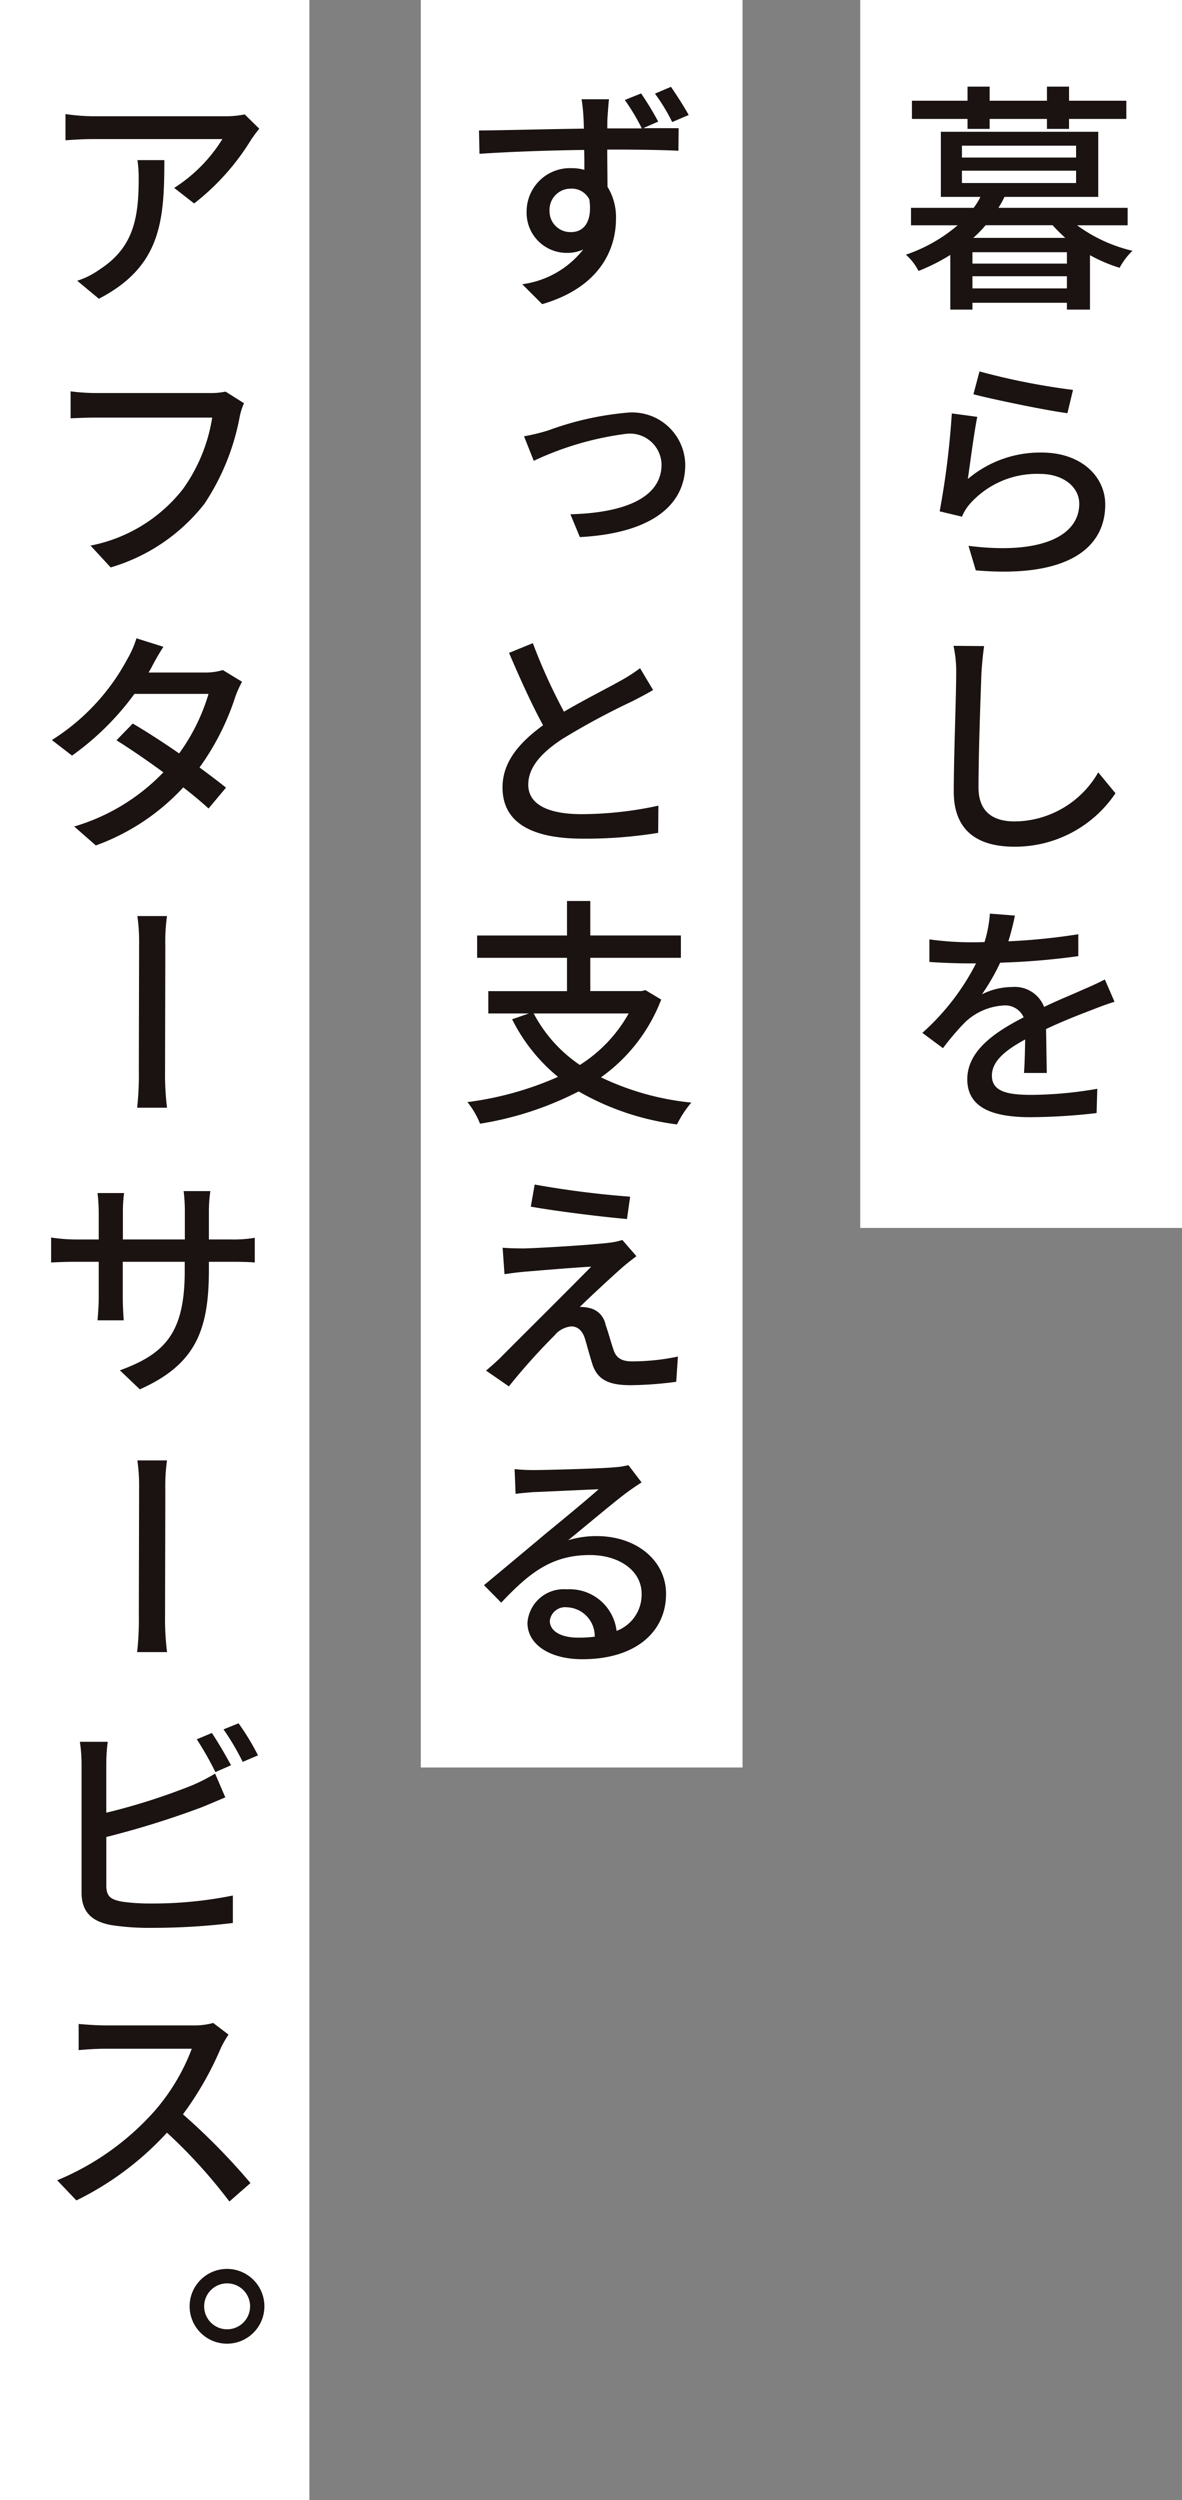 <svg xmlns="http://www.w3.org/2000/svg" width="63.539" height="134.381" viewBox="0 0 63.539 134.381">
  <rect x="0" y="0" width="63.539" height="134.381" fill="#808080" stroke="none"/>
  <g id="グループ_44527" data-name="グループ 44527" transform="translate(-206.043 -930.849)">
    <rect id="長方形_4943" data-name="長方形 4943" width="16.631" height="134.381" transform="translate(206.043 930.849)" fill="#fff"/>
    <rect id="長方形_4944" data-name="長方形 4944" width="17.297" height="95" transform="translate(228.662 930.849)" fill="#fff"/>
    <rect id="長方形_4950" data-name="長方形 4950" width="17.297" height="66" transform="translate(252.285 930.849)" fill="#fff"/>
    <path id="パス_15315" data-name="パス 15315" d="M196.89,7.454a8.181,8.181,0,0,0,2.976,1.37,3.665,3.665,0,0,0-.691.914,8.112,8.112,0,0,1-1.592-.679v2.925h-1.241v-.366h-5.078v.366h-1.189V9.046a10.447,10.447,0,0,1-1.71.862,3,3,0,0,0-.678-.875,8.464,8.464,0,0,0,2.781-1.579h-2.507V6.515h3.368a3.676,3.676,0,0,0,.365-.588h-2.128v-3.5h8.461v3.5h-5.04a5.168,5.168,0,0,1-.327.588h6.946v.939ZM191,1.736h-2.989V.758H191V0h1.189V.758h3.08V0h1.188V.758h3.08v.979h-3.08v.536h-1.188V1.736h-3.08v.536H191Zm-.3,2.076h6.136V3.173H190.7Zm0,1.37h6.136V4.517H190.7ZM196.342,8.9h-5.078v.613h5.078Zm0,1.292h-5.078v.653h5.078Zm-.091-2.063c-.235-.222-.47-.444-.678-.679h-3.6a6.387,6.387,0,0,1-.665.679Z" transform="translate(67.053 935.505)" fill="#1a1311"/>
    <path id="パス_15314" data-name="パス 15314" d="M190.868,19.846a6.018,6.018,0,0,1,3.981-1.423c2.089,0,3.408,1.267,3.408,2.794,0,2.311-1.972,3.969-6.959,3.538l-.392-1.318c3.957.5,5.953-.562,5.953-2.259,0-.927-.887-1.606-2.1-1.606a4.811,4.811,0,0,0-3.786,1.619,2.447,2.447,0,0,0-.417.679l-1.2-.287a44.4,44.4,0,0,0,.653-5.261l1.37.182c-.17.81-.392,2.546-.508,3.342m5.653-4.79-.3,1.253c-1.254-.169-4.061-.757-5.053-1.018l.327-1.228a36.713,36.713,0,0,0,5.027.993" transform="translate(67.199 936.75)" fill="#1a1311"/>
    <path id="パス_15313" data-name="パス 15313" d="M191.538,29.1c-.052,1.41-.157,4.347-.157,6.123,0,1.358.836,1.828,1.946,1.828a5.228,5.228,0,0,0,4.491-2.637l.926,1.123a6.509,6.509,0,0,1-5.43,2.873c-1.959,0-3.264-.836-3.264-2.964,0-1.815.131-5.118.131-6.345a6.462,6.462,0,0,0-.144-1.488l1.645.013c-.065.47-.118,1-.144,1.475" transform="translate(67.262 937.949)" fill="#1a1311"/>
    <path id="パス_15312" data-name="パス 15312" d="M193.475,40.941a13.835,13.835,0,0,1-.352,1.383,33.671,33.671,0,0,0,3.76-.379v1.176a38.26,38.26,0,0,1-4.2.352,11.392,11.392,0,0,1-.98,1.7,3.65,3.65,0,0,1,1.632-.393,1.691,1.691,0,0,1,1.71,1.071c.784-.379,1.45-.639,2.05-.913.431-.183.809-.353,1.214-.562l.522,1.2c-.365.106-.913.313-1.305.47-.653.248-1.488.575-2.376.993.013.73.027,1.735.039,2.362h-1.227c.038-.444.052-1.174.065-1.8-1.11.6-1.789,1.189-1.789,1.945,0,.849.823,1.032,2.116,1.032a21.231,21.231,0,0,0,3.55-.327l-.038,1.305a31.927,31.927,0,0,1-3.551.222c-1.919,0-3.4-.443-3.4-2.037,0-1.566,1.553-2.571,3.029-3.33a1.075,1.075,0,0,0-1.058-.639,3.272,3.272,0,0,0-2.114.927,13.667,13.667,0,0,0-1.163,1.37l-1.109-.823a12.824,12.824,0,0,0,2.885-3.734h-.366c-.534,0-1.423-.026-2.141-.078V42.22a16.387,16.387,0,0,0,2.207.157c.234,0,.5,0,.757-.013a6.792,6.792,0,0,0,.287-1.528Z" transform="translate(67.125 939.119)" fill="#1a1311"/>
    <path id="パス_15136" data-name="パス 15136" d="M197.944,55.747l-.809.353h1.906l-.014,1.214c-.757-.039-1.97-.064-3.825-.064,0,.692.013,1.422.013,2a3.11,3.11,0,0,1,.457,1.71c0,1.709-.914,3.706-3.968,4.6l-1.071-1.072a5,5,0,0,0,3.276-1.866,2.053,2.053,0,0,1-.875.182,2.156,2.156,0,0,1-2.166-2.231,2.33,2.33,0,0,1,2.4-2.324,2.482,2.482,0,0,1,.705.091c0-.34,0-.705-.013-1.07-1.945.026-4.034.1-5.626.208l-.027-1.253c1.45-.013,3.826-.078,5.641-.1-.013-.274-.013-.5-.026-.64a8.907,8.907,0,0,0-.1-.939h1.475c-.026.17-.064.757-.078.926s-.013.379-.013.64h1.855a11.8,11.8,0,0,0-.914-1.527l.874-.353a16.153,16.153,0,0,1,.927,1.527m-4.687,5.927c.666,0,1.149-.536.98-1.749a1.048,1.048,0,0,0-.992-.587,1.138,1.138,0,0,0-1.149,1.2,1.117,1.117,0,0,0,1.161,1.135m6.319-6.293-.887.38a9.947,9.947,0,0,0-.927-1.528l.862-.366c.312.457.692,1.044.952,1.514" transform="translate(43.484 881.638)" fill="#1a1311"/>
    <path id="パス_15137" data-name="パス 15137" d="M191.821,70.924a16.416,16.416,0,0,1,4.217-.954,2.852,2.852,0,0,1,3.159,2.793c0,2.3-2.009,3.7-5.666,3.891l-.508-1.227c2.677-.066,4.9-.784,4.9-2.677A1.7,1.7,0,0,0,196,71.106a16.576,16.576,0,0,0-4.947,1.449l-.522-1.318a11.121,11.121,0,0,0,1.292-.313" transform="translate(43.682 883.063)" fill="#1a1311"/>
    <path id="パス_15138" data-name="パス 15138" d="M192.776,85.029c1.135-.665,2.388-1.292,3.055-1.671a8.561,8.561,0,0,0,1.031-.665l.7,1.174c-.325.195-.678.378-1.109.6a39.071,39.071,0,0,0-3.76,2.025c-1.135.743-1.841,1.527-1.841,2.467,0,.992.952,1.58,2.871,1.58a19.617,19.617,0,0,0,4.125-.457l-.013,1.462a24.071,24.071,0,0,1-4.059.312c-2.469,0-4.308-.7-4.308-2.754,0-1.357.887-2.4,2.18-3.342-.588-1.071-1.241-2.507-1.829-3.89l1.28-.522a30.123,30.123,0,0,0,1.671,3.681" transform="translate(43.588 884.07)" fill="#1a1311"/>
    <path id="パス_15139" data-name="パス 15139" d="M198.152,99.379a9.127,9.127,0,0,1-3.237,4.178,14.574,14.574,0,0,0,4.856,1.358,5.67,5.67,0,0,0-.77,1.174,14.194,14.194,0,0,1-5.287-1.774,17.578,17.578,0,0,1-5.3,1.735,4.48,4.48,0,0,0-.679-1.161,17.509,17.509,0,0,0,4.869-1.357,9.444,9.444,0,0,1-2.466-3.095l.9-.312h-2.18v-1.2h4.23V97.134h-4.831v-1.2h4.831V94.079h1.253v1.854h4.87v1.2h-4.87v1.788h2.755l.209-.051Zm-6.853.746a7.62,7.62,0,0,0,2.48,2.767,7.721,7.721,0,0,0,2.624-2.767Z" transform="translate(43.434 885.197)" fill="#1a1311"/>
    <path id="パス_15140" data-name="パス 15140" d="M195.967,112.549c-.52.457-1.865,1.7-2.271,2.114a1.8,1.8,0,0,1,.508.052,1.129,1.129,0,0,1,.875.9c.131.353.287.94.418,1.318.132.444.418.653,1.006.653a11.989,11.989,0,0,0,2.466-.26l-.091,1.357a19.786,19.786,0,0,1-2.442.183c-1.109,0-1.762-.249-2.049-1.084-.132-.392-.315-1.084-.418-1.423-.144-.457-.418-.653-.732-.653a1.324,1.324,0,0,0-.9.483,33.757,33.757,0,0,0-2.455,2.741l-1.227-.848c.183-.157.456-.391.743-.665.575-.588,3.681-3.669,4.908-4.922-.966.052-2.819.209-3.59.273-.443.039-.784.091-1.07.131l-.1-1.422c.287.025.705.038,1.148.038.679-.013,3.616-.182,4.635-.312a3.538,3.538,0,0,0,.652-.144l.758.874c-.286.209-.575.444-.771.614m.432-3.812-.17,1.2c-1.319-.118-3.617-.392-5.17-.666l.209-1.188a50.887,50.887,0,0,0,5.131.653" transform="translate(43.516 886.436)" fill="#1a1311"/>
    <path id="パス_15141" data-name="パス 15141" d="M191.213,122.2c.679,0,3.591-.079,4.282-.144a4.4,4.4,0,0,0,.822-.119l.706.927c-.262.17-.537.353-.8.549-.652.483-2.232,1.815-3.145,2.558a5.239,5.239,0,0,1,1.527-.222c2.153,0,3.734,1.319,3.734,3.108,0,2.037-1.633,3.511-4.5,3.511-1.762,0-2.951-.8-2.951-1.957a1.952,1.952,0,0,1,2.115-1.8,2.535,2.535,0,0,1,2.677,2.233,2.078,2.078,0,0,0,1.345-2c0-1.214-1.176-2.076-2.781-2.076-2.05,0-3.25.954-4.765,2.559l-.927-.94c.993-.822,2.585-2.153,3.33-2.781.717-.587,2.193-1.8,2.833-2.375-.667.026-2.859.131-3.538.157-.3.026-.64.052-.927.091l-.052-1.331a9.323,9.323,0,0,0,1.018.052m2.389,9.007a6.427,6.427,0,0,0,.9-.052,1.553,1.553,0,0,0-1.5-1.579.827.827,0,0,0-.914.731c0,.561.615.9,1.515.9" transform="translate(43.508 887.663)" fill="#1a1311"/>
    <path id="パス_15142" data-name="パス 15142" d="M177.9,2.673A12.736,12.736,0,0,1,174.8,6.16l-1.071-.836A8.267,8.267,0,0,0,176.319,2.7h-6.945c-.5,0-.94.026-1.489.064V1.355a10.916,10.916,0,0,0,1.489.118h7.088a5.183,5.183,0,0,0,1.058-.1l.783.77a6.285,6.285,0,0,0-.4.536m-8.226,8.6-1.161-.965a4.3,4.3,0,0,0,1.215-.614c1.814-1.176,2.089-2.768,2.089-4.87a6.719,6.719,0,0,0-.066-1H173.2c0,3.3-.195,5.731-3.525,7.454" transform="translate(41.678 935.625)" fill="#1a1311"/>
    <path id="パス_15143" data-name="パス 15143" d="M177.224,16.43a12.575,12.575,0,0,1-1.893,4.661,9.963,9.963,0,0,1-5.04,3.42l-1.083-1.174a8.329,8.329,0,0,0,4.96-3.029,8.95,8.95,0,0,0,1.58-3.851h-6.241c-.534,0-1.044.026-1.37.039V15.047a11.31,11.31,0,0,0,1.37.091h6.15a3.75,3.75,0,0,0,.809-.078l.993.626a3.254,3.254,0,0,0-.235.745" transform="translate(41.701 936.837)" fill="#1a1311"/>
    <path id="パス_15144" data-name="パス 15144" d="M172.553,28.832a2.429,2.429,0,0,1-.144.248h3.055a3.191,3.191,0,0,0,.939-.131l1.031.627a6.236,6.236,0,0,0-.352.783,13.674,13.674,0,0,1-1.932,3.825c.536.392,1.031.771,1.423,1.084l-.939,1.122c-.366-.34-.836-.731-1.358-1.136a11.914,11.914,0,0,1-4.7,3.121l-1.163-1.018a10.921,10.921,0,0,0,4.792-2.912c-.875-.64-1.788-1.266-2.52-1.723l.875-.9c.757.444,1.645,1.019,2.494,1.607a10.535,10.535,0,0,0,1.579-3.2h-3.982a14.738,14.738,0,0,1-3.355,3.317l-1.084-.836a11.607,11.607,0,0,0,4.047-4.334,5.392,5.392,0,0,0,.5-1.135l1.449.457a12.94,12.94,0,0,0-.653,1.135" transform="translate(41.619 937.916)" fill="#1a1311"/>
    <path id="パス_15145" data-name="パス 15145" d="M171.529,42.562a9.908,9.908,0,0,0-.092-1.607h1.594a9.946,9.946,0,0,0-.091,1.594c0,.965-.014,5.978-.014,6.709a14.712,14.712,0,0,0,.106,2h-1.607a16.1,16.1,0,0,0,.091-2c0-.731.014-5.744.014-6.7" transform="translate(41.99 939.13)" fill="#1a1311"/>
    <path id="パス_15146" data-name="パス 15146" d="M171.943,65.191l-1.07-1.019c2.375-.874,3.485-1.957,3.485-5.326v-.509h-3.33v1.906c0,.524.039,1.058.052,1.241h-1.41c.013-.183.065-.705.065-1.241V58.337h-1.253c-.588,0-1.109.027-1.306.039V57.032a9.075,9.075,0,0,0,1.306.106h1.253V55.661a9.05,9.05,0,0,0-.065-1.018H171.1a7.061,7.061,0,0,0-.066,1.018v1.476h3.33v-1.5a8.606,8.606,0,0,0-.065-1.1h1.437a7.743,7.743,0,0,0-.079,1.1v1.5h1.2a6.649,6.649,0,0,0,1.266-.091v1.33c-.209-.025-.653-.039-1.266-.039h-1.2v.444c0,3.263-.731,5.078-3.707,6.41" transform="translate(41.615 940.332)" fill="#1a1311"/>
    <path id="パス_15147" data-name="パス 15147" d="M171.529,69.442a9.9,9.9,0,0,0-.092-1.606h1.594a9.933,9.933,0,0,0-.091,1.592c0,.967-.014,5.979-.014,6.711a14.712,14.712,0,0,0,.106,2h-1.607a16.1,16.1,0,0,0,.091-2c0-.731.014-5.744.014-6.7" transform="translate(41.99 941.508)" fill="#1a1311"/>
    <path id="パス_15148" data-name="パス 15148" d="M170.017,82.974v2.649a33.871,33.871,0,0,0,4.622-1.475,9.92,9.92,0,0,0,1.227-.627l.549,1.279c-.418.17-.914.393-1.318.549a47.6,47.6,0,0,1-5.079,1.579v2.6c0,.613.248.757.835.875a10.878,10.878,0,0,0,1.594.1,21.5,21.5,0,0,0,4.374-.43V91.55a35.4,35.4,0,0,1-4.452.261,12.965,12.965,0,0,1-2.064-.144c-1.044-.183-1.618-.692-1.618-1.749V82.974a7.906,7.906,0,0,0-.091-1.163h1.5a8.535,8.535,0,0,0-.078,1.163m6.7.1-.836.366a17.25,17.25,0,0,0-1-1.762l.809-.34c.314.457.771,1.254,1.032,1.736m1.449-.534-.823.352a13.172,13.172,0,0,0-1.031-1.748l.809-.327a13.283,13.283,0,0,1,1.045,1.723" transform="translate(41.74 942.657)" fill="#1a1311"/>
    <path id="パス_15149" data-name="パス 15149" d="M176.3,96.894a17.389,17.389,0,0,1-2.064,3.63,35.033,35.033,0,0,1,3.629,3.694l-1.134.993a27.631,27.631,0,0,0-3.356-3.7,16.317,16.317,0,0,1-4.869,3.642l-1.032-1.083a14.335,14.335,0,0,0,5.221-3.708A11.047,11.047,0,0,0,174.71,97H170c-.483,0-1.176.052-1.372.077v-1.41c.248.025.993.078,1.372.078h4.751a3.8,3.8,0,0,0,1.11-.131l.823.626a5.643,5.643,0,0,0-.379.653" transform="translate(41.643 943.967)" fill="#1a1311"/>
    <path id="パス_15150" data-name="パス 15150" d="M178.035,109.771a2.01,2.01,0,1,1-2.01-2.012,2.011,2.011,0,0,1,2.01,2.012m-.77,0a1.234,1.234,0,0,0-2.468,0,1.234,1.234,0,1,0,2.468,0" transform="translate(42.221 945.041)" fill="#1a1311"/>
  </g>
</svg>
